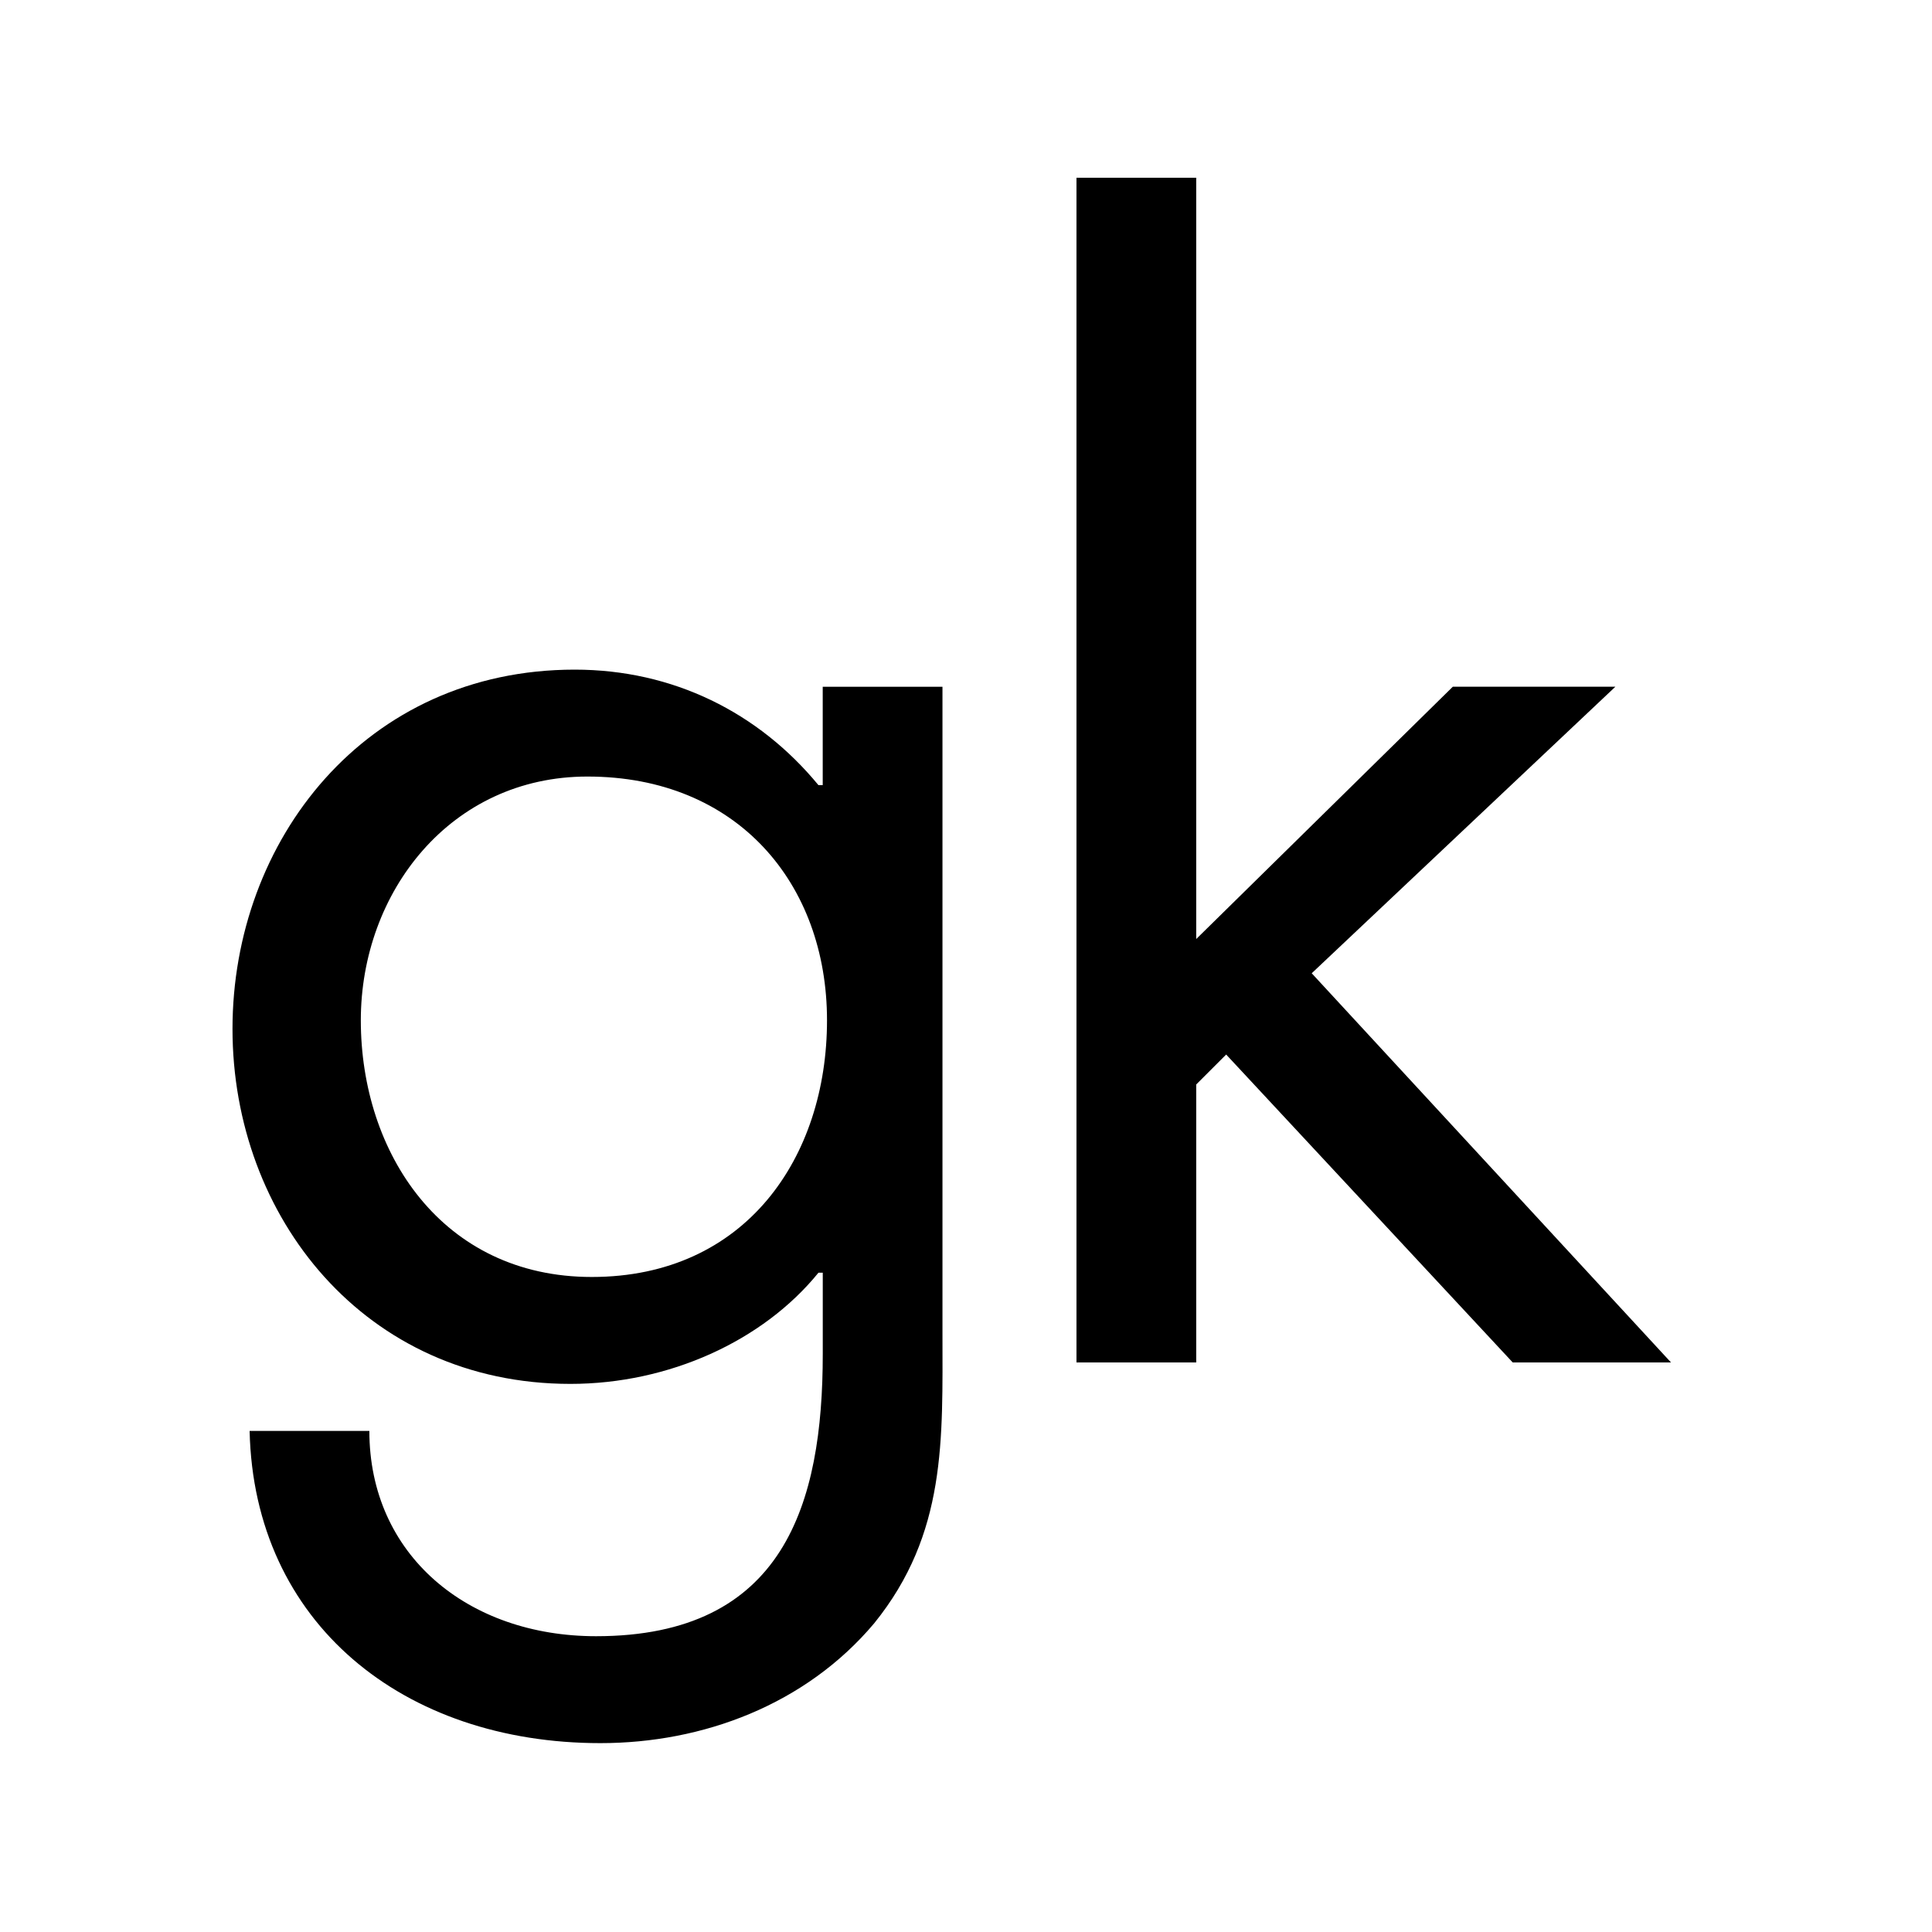 <?xml version="1.0" encoding="utf-8"?>
<!-- Generator: Adobe Illustrator 27.1.1, SVG Export Plug-In . SVG Version: 6.00 Build 0)  -->
<svg version="1.1" id="Ebene_1" xmlns="http://www.w3.org/2000/svg" xmlns:xlink="http://www.w3.org/1999/xlink" x="0px" y="0px"
	 viewBox="0 0 50 50" style="enable-background:new 0 0 50 50;" xml:space="preserve">
<g>
	<g>
		<path d="M30.957,24.303l6.642-6.531h4.207l-7.859,7.416l9.298,10.072h-4.096l-7.416-7.969l-0.775,0.775v7.194h-3.099V4.6h3.099
			V24.303z"/>
		<path d="M24.391,34.487c0,2.767,0.112,5.201-1.769,7.526c-1.771,2.103-4.427,3.099-7.085,3.099c-5.091,0-8.966-3.099-9.077-8.08
			h3.099c0,3.21,2.546,5.313,5.867,5.313c4.87,0,5.867-3.432,5.867-7.305v-2.103h-0.111c-1.438,1.771-3.874,2.878-6.42,2.878
			c-5.313,0-8.745-4.316-8.745-9.187s3.432-9.298,8.855-9.298c2.546,0,4.759,1.107,6.309,2.989h0.111v-2.546h3.099V34.487
			C24.392,34.486,24.391,34.487,24.391,34.487z M9.338,26.406c0,3.432,2.103,6.642,5.977,6.642c3.985,0,6.088-3.099,6.088-6.642
			c0-3.542-2.324-6.309-6.199-6.309C11.663,20.096,9.338,23.085,9.338,26.406z"/>
	</g>
</g>
</svg>
